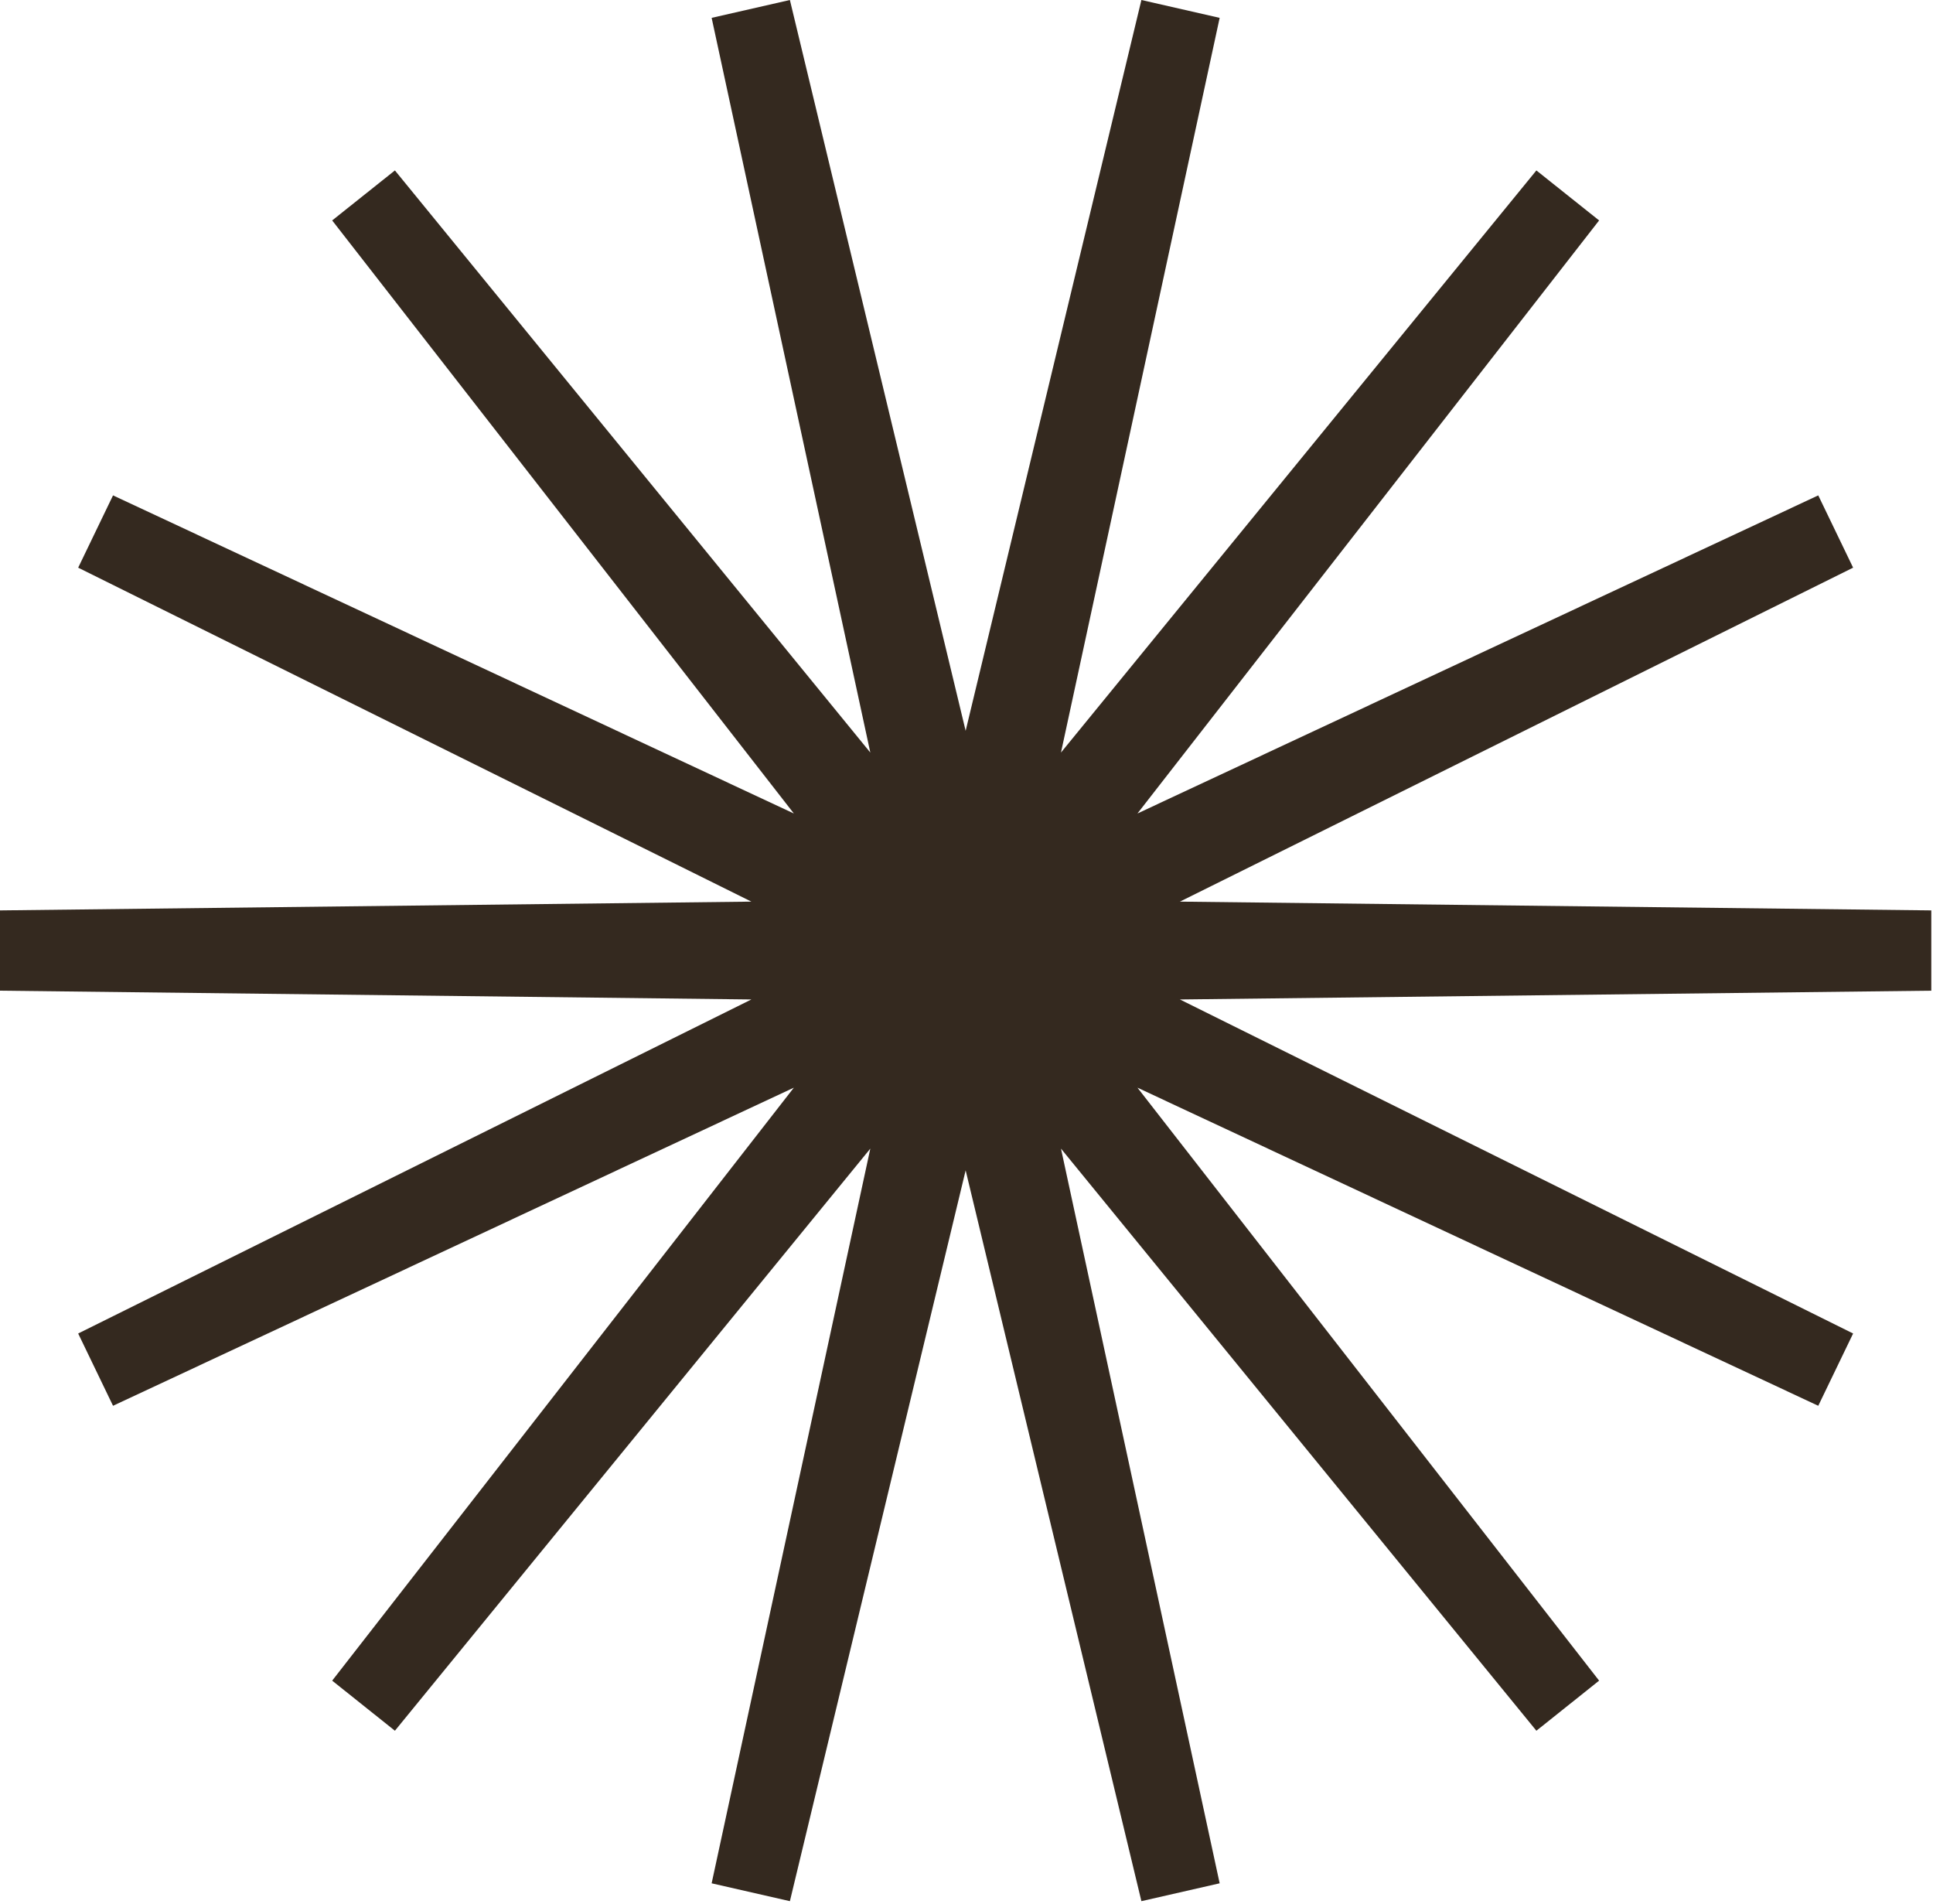 <svg width="332" height="327" viewBox="0 0 332 327" fill="none" xmlns="http://www.w3.org/2000/svg">
<path d="M196.04 326.467L165.853 200.973L135.667 326.467L122.227 323.4L149.48 197.24L67.827 297.2L57.053 288.6L136.347 186.773L19.413 241.4L13.427 228.987L129.053 171.627L0 170.12V156.333L129.053 154.827L13.427 97.48L19.413 85.067L136.347 139.693L57.053 37.853L67.827 29.267L149.48 129.227L122.227 3.067L135.667 0L165.853 125.493L196.04 0L209.48 3.067L182.227 129.227L263.88 29.267L274.653 37.853L195.36 139.693L312.293 85.067L318.28 97.48L202.653 154.827L331.707 156.333V170.12L202.653 171.627L318.28 228.987L312.293 241.4L195.36 186.773L274.653 288.6L263.88 297.2L182.227 197.24L209.48 323.4L196.04 326.467Z" fill="#34291F"/>
</svg>
